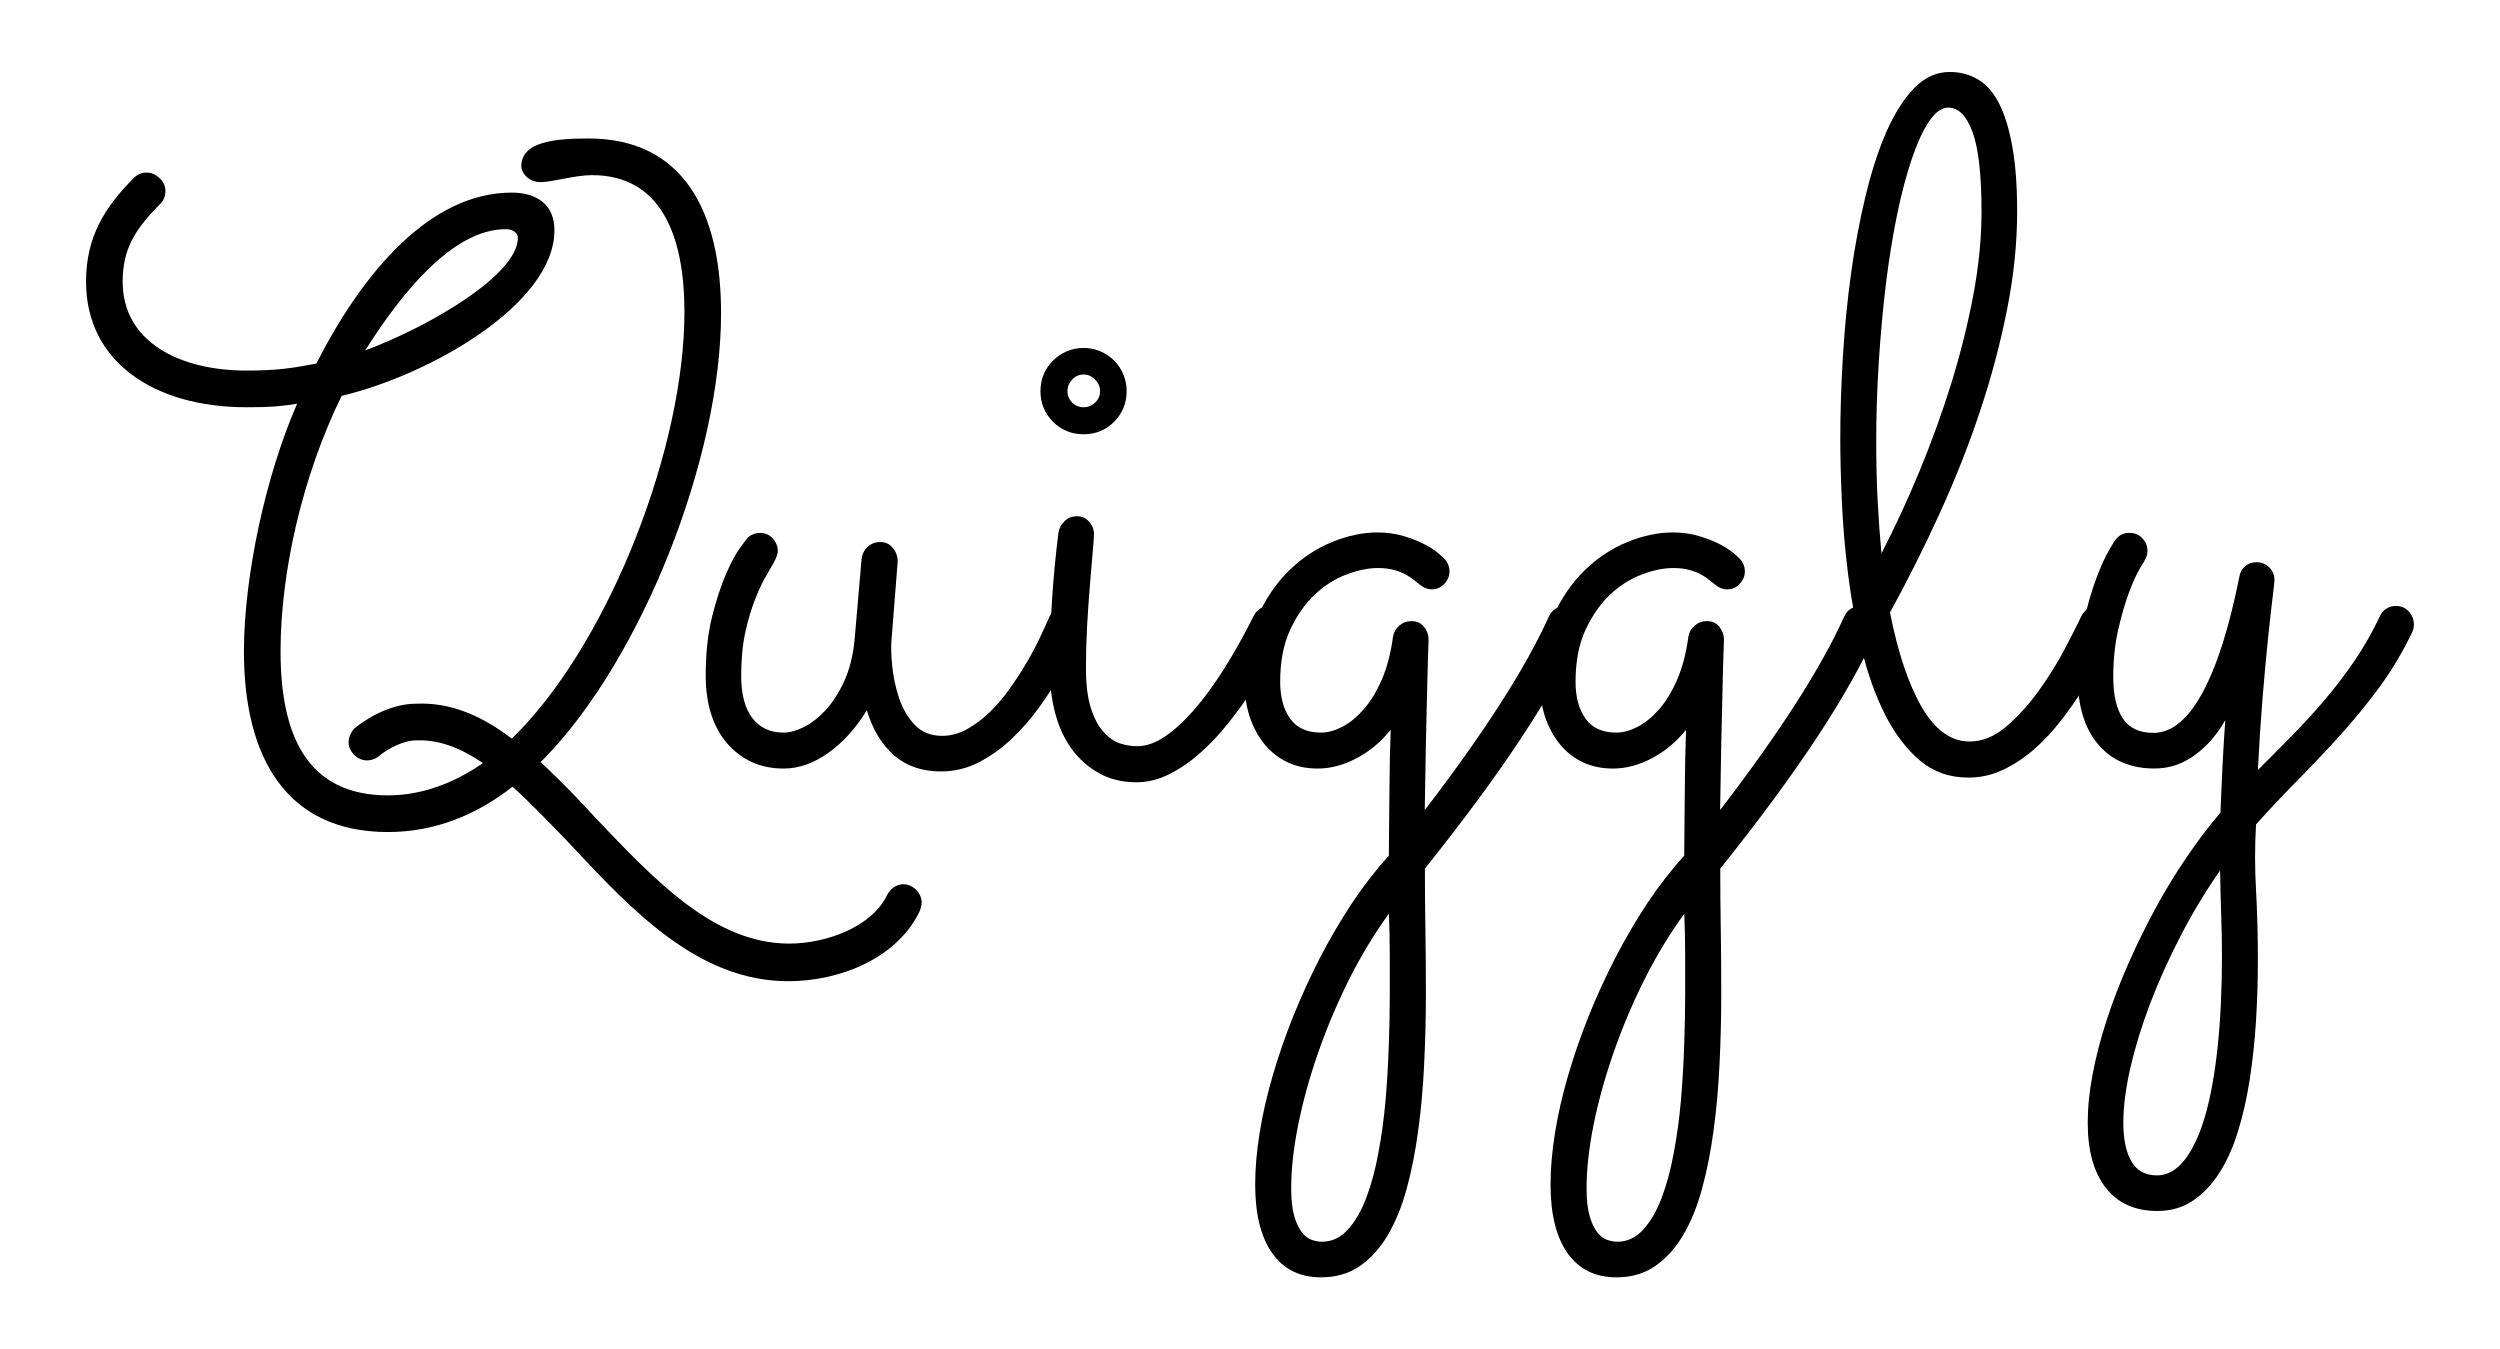 <svg viewBox="0 0 902.7 487.22" version="1.1" xmlns="http://www.w3.org/2000/svg" data-sanitized-data-name="Layer 1" data-name="Layer 1" id="Layer_1">
  <defs>
    <style>
      .cls-1 {
        fill: #000;
        stroke-width: 0px;
      }
    </style>
  </defs>
  <path d="M312.99,256.46c-3.97,6.52-8.62,11.64-13.93,15.41-5.32,3.76-10.66,5.64-16.03,5.64-4.33,0-8.22-.79-11.64-2.37-3.4-1.61-6.36-3.86-8.87-6.76-2.51-2.92-4.42-6.43-5.73-10.52-1.32-4.12-1.97-8.74-1.97-13.88,0-7.99.76-15.07,2.28-21.23,1.55-6.18,3.24-11.34,5.06-15.5,1.81-4.18,3.52-7.34,5.11-9.49,1.61-2.17,2.42-3.27,2.42-3.27.56-.68,1.28-1.19,2.15-1.52.86-.36,1.75-.54,2.64-.54,1.81,0,3.33.66,4.52,1.97,1.22,1.32,1.84,2.82,1.84,4.52,0,.69-.16,1.38-.45,2.06-.27.69-.58,1.38-.94,2.06-.57,1.05-1.48,2.63-2.73,4.75-1.25,2.09-2.58,4.86-3.94,8.29-1.38,3.4-2.59,7.42-3.63,12.05-1.02,4.64-1.52,9.92-1.52,15.85,0,6.72,1.34,11.82,4.03,15.32,2.69,3.49,6.47,5.24,11.38,5.24,2.06,0,4.43-.65,7.12-1.97,2.69-1.31,5.31-3.34,7.88-6.09,2.56-2.74,4.81-6.23,6.76-10.44,1.94-4.23,3.19-9.2,3.76-14.91l2.55-29.42c.24-1.72.99-3.16,2.24-4.3,1.25-1.13,2.73-1.7,4.43-1.7,1.94,0,3.47.72,4.61,2.15,1.16,1.41,1.75,3.03,1.75,4.88l-2.24,28.39c-.21,2.4-.12,5.53.27,9.4.38,3.89,1.21,7.73,2.46,11.51,1.25,3.76,3.13,6.99,5.64,9.67,2.53,2.66,5.84,3.99,9.94,3.99,2.98,0,5.89-.76,8.73-2.28,2.87-1.55,5.61-3.58,8.24-6.09,2.62-2.51,5.04-5.33,7.26-8.46,2.24-3.13,4.3-6.29,6.18-9.49,1.88-3.19,3.5-6.24,4.88-9.14,1.37-2.92,2.51-5.42,3.4-7.48.56-1.25,1.35-2.22,2.37-2.91,1.04-.68,2.19-1.03,3.45-1.03,2.06,0,3.65.69,4.79,2.06,1.13,1.38,1.7,2.86,1.7,4.43,0,.93-.17,1.78-.49,2.55-.45.93-1.33,2.86-2.64,5.78-1.32,2.9-3.03,6.2-5.15,9.9-2.13,3.71-4.66,7.61-7.61,11.73-2.96,4.12-6.27,7.93-9.94,11.42-3.65,3.47-7.61,6.31-11.91,8.55-4.28,2.21-8.86,3.31-13.75,3.31-6.75,0-12.35-1.91-16.79-5.73-4.46-3.82-7.77-9.27-9.94-16.35Z" class="cls-1"></path>
  <path d="M406.81,141.23c0,4.33-1.51,8.02-4.52,11.06-3.02,3.02-6.7,4.52-11.02,4.52s-8.05-1.5-11.06-4.52c-3.02-3.05-4.52-6.73-4.52-11.06,0-2.15.38-4.17,1.16-6.05.81-1.9,1.93-3.56,3.36-4.97,1.43-1.43,3.09-2.55,4.97-3.36,1.88-.81,3.91-1.21,6.09-1.21s4.17.4,6.05,1.21,3.54,1.93,4.97,3.36c1.43,1.41,2.53,3.07,3.31,4.97.81,1.88,1.21,3.9,1.21,6.05ZM379.08,241.55c0-16.41,1.03-32.79,3.09-49.13.24-1.58.95-2.97,2.15-4.17,1.19-1.22,2.75-1.84,4.7-1.84,1.7,0,3.11.66,4.25,1.97,1.16,1.32,1.75,2.84,1.75,4.57,0,.69-.16,2.75-.45,6.18-.3,3.4-.65,7.48-1.03,12.23-.39,4.72-.74,9.74-1.03,15.05-.27,5.32-.4,10.2-.4,14.64,0,6.03.59,10.92,1.79,14.64,1.19,3.71,2.73,6.58,4.61,8.64,1.88,2.06,3.86,3.44,5.96,4.12,2.12.66,4.14.99,6.09.99,3.22,0,6.54-1.13,9.94-3.4,3.43-2.3,6.94-5.49,10.52-9.58,3.61-4.12,7.23-9.06,10.88-14.82,3.64-5.75,7.23-12.18,10.79-19.26.56-1.13,1.35-2.02,2.37-2.64,1.04-.63,2.19-.94,3.45-.94,1.81,0,3.33.69,4.52,2.06,1.19,1.38,1.79,2.86,1.79,4.43,0,1.14-.22,2.1-.67,2.91-1.38,2.63-3.09,5.82-5.15,9.58-2.04,3.76-4.37,7.65-6.99,11.64-2.63,4.01-5.53,7.97-8.69,11.91-3.13,3.94-6.48,7.48-10.03,10.61-3.53,3.13-7.23,5.67-11.11,7.61-3.89,1.94-7.82,2.91-11.78,2.91-5.14,0-9.65-1.1-13.53-3.27-3.89-2.15-7.17-5.04-9.85-8.69-2.69-3.67-4.69-7.98-6-12.94-1.32-4.98-1.97-10.32-1.97-16.03ZM397.22,141.23c0-1.58-.6-2.97-1.79-4.17-1.2-1.22-2.59-1.84-4.17-1.84s-2.99.62-4.12,1.84c-1.14,1.2-1.7,2.59-1.7,4.17s.56,2.99,1.7,4.12c1.13,1.14,2.51,1.7,4.12,1.7s2.97-.56,4.17-1.7c1.19-1.13,1.79-2.51,1.79-4.12Z" class="cls-1"></path>
  <path d="M514.5,292.43c21.46-27.97,36.37-51.2,44.7-69.69.56-1.25,1.32-2.19,2.28-2.82.99-.63,2.1-.94,3.36-.94,1.94,0,3.54.66,4.79,1.97,1.25,1.32,1.88,2.82,1.88,4.52,0,.81-.17,1.6-.49,2.37-5.05,11.44-12.2,24.17-21.45,38.2-9.23,14.03-20.91,29.89-35.07,47.61,0,7.17.06,14.34.18,21.54.11,7.19.18,15.07.18,23.65s-.21,17.04-.63,25.44c-.39,8.39-1.11,16.37-2.15,23.96-1.02,7.58-2.41,14.6-4.17,21.05-1.77,6.45-4.05,12.02-6.85,16.75-2.81,4.75-6.18,8.46-10.12,11.15-3.92,2.69-8.55,4.03-13.93,4.03-7.65,0-13.53-2.91-17.65-8.73-4.1-5.82-6.14-14.1-6.14-24.81,0-5.73.54-11.95,1.61-18.63,1.07-6.66,2.64-13.53,4.7-20.6,2.06-7.08,4.53-14.24,7.43-21.5,2.92-7.23,6.15-14.28,9.67-21.14,3.55-6.84,7.4-13.41,11.55-19.71,4.18-6.27,8.61-11.98,13.3-17.11.09-7.97.16-15.9.22-23.78.06-7.88.2-15.12.45-21.72-3.44,4.33-7.52,7.75-12.27,10.26-4.72,2.51-9.43,3.76-14.11,3.76-4.01,0-7.64-.76-10.88-2.28-3.26-1.55-6.02-3.72-8.29-6.49-2.27-2.8-4.05-6.09-5.33-9.85-1.25-3.78-1.88-7.9-1.88-12.36,0-8.89,1.5-16.73,4.52-23.51,3.05-6.81,6.91-12.5,11.6-17.06,4.68-4.57,9.85-7.98,15.5-10.26,5.64-2.3,11.08-3.45,16.35-3.45,3.52,0,6.76.47,9.72,1.39,2.98.9,5.53,1.93,7.66,3.09,2.12,1.14,3.74,2.23,4.88,3.27,1.13,1.02,1.76,1.59,1.88,1.7,1.25,1.34,1.88,2.89,1.88,4.61s-.63,3.21-1.88,4.52c-1.25,1.32-2.75,1.97-4.48,1.97-1.59,0-3.12-.63-4.61-1.88-.45-.32-1.05-.81-1.79-1.43-.75-.65-1.72-1.31-2.91-1.97-1.2-.68-2.63-1.25-4.3-1.7-1.65-.47-3.61-.72-5.87-.72-3.44,0-7.21.78-11.33,2.33-4.1,1.52-7.92,3.94-11.47,7.26-3.53,3.31-6.49,7.57-8.91,12.76-2.4,5.2-3.58,11.44-3.58,18.72,0,5.5,1.19,9.93,3.58,13.3,2.42,3.38,6.14,5.06,11.15,5.06,2.38,0,4.93-.68,7.61-2.06,2.69-1.37,5.28-3.47,7.79-6.31,2.51-2.87,4.7-6.46,6.58-10.79,1.88-4.36,3.22-9.51,4.03-15.45.24-1.58.99-2.91,2.24-3.99,1.25-1.1,2.73-1.66,4.43-1.66,1.94,0,3.45.69,4.52,2.06,1.1,1.38,1.66,2.91,1.66,4.61,0,.12-.07,1.87-.18,5.24-.12,3.38-.25,7.86-.36,13.44-.12,5.59-.27,12.07-.45,19.44-.16,7.34-.29,15.14-.4,23.38ZM501.51,329.91c-5.37,7.4-10.24,15.46-14.6,24.18-4.33,8.74-8.04,17.57-11.11,26.47-3.08,8.92-5.45,17.57-7.12,25.93-1.65,8.39-2.46,15.9-2.46,22.53,0,4.23.37,7.61,1.12,10.12.74,2.51,1.66,4.44,2.73,5.82,1.07,1.37,2.26,2.28,3.58,2.73,1.31.45,2.55.67,3.72.67,3.52,0,6.59-1.43,9.23-4.3,2.62-2.84,4.85-6.63,6.67-11.38,1.81-4.72,3.29-10.17,4.43-16.35,1.16-6.16,2.03-12.52,2.6-19.08.56-6.57.95-13.11,1.16-19.62.24-6.52.36-12.5.36-17.96v-14.73c0-4.9-.11-9.92-.31-15.05Z" class="cls-1"></path>
  <path d="M621.15,292.43c21.46-27.97,36.37-51.2,44.7-69.69.56-1.25,1.32-2.19,2.28-2.82.99-.63,2.1-.94,3.36-.94,1.94,0,3.54.66,4.79,1.97,1.25,1.32,1.88,2.82,1.88,4.52,0,.81-.17,1.6-.49,2.37-5.05,11.44-12.2,24.17-21.45,38.2-9.23,14.03-20.91,29.89-35.07,47.61,0,7.17.06,14.34.18,21.54.11,7.19.18,15.07.18,23.65s-.21,17.04-.63,25.44c-.39,8.39-1.11,16.37-2.15,23.96-1.02,7.58-2.41,14.6-4.17,21.05-1.77,6.45-4.05,12.02-6.85,16.75-2.81,4.75-6.18,8.46-10.12,11.15-3.92,2.69-8.55,4.03-13.93,4.03-7.65,0-13.53-2.91-17.65-8.73-4.1-5.82-6.14-14.1-6.14-24.81,0-5.73.54-11.95,1.61-18.63,1.07-6.66,2.64-13.53,4.7-20.6,2.06-7.08,4.53-14.24,7.43-21.5,2.92-7.23,6.15-14.28,9.67-21.14,3.55-6.84,7.4-13.41,11.55-19.71,4.18-6.27,8.61-11.98,13.3-17.11.09-7.97.16-15.9.22-23.78.06-7.88.2-15.12.45-21.72-3.44,4.33-7.52,7.75-12.27,10.26-4.72,2.51-9.43,3.76-14.11,3.76-4.01,0-7.64-.76-10.88-2.28-3.26-1.55-6.02-3.72-8.29-6.49-2.27-2.8-4.05-6.09-5.33-9.85-1.25-3.78-1.88-7.9-1.88-12.36,0-8.89,1.5-16.73,4.52-23.51,3.05-6.81,6.91-12.5,11.6-17.06,4.68-4.57,9.85-7.98,15.5-10.26,5.64-2.3,11.08-3.45,16.35-3.45,3.52,0,6.76.47,9.72,1.39,2.98.9,5.53,1.93,7.66,3.09,2.12,1.14,3.74,2.23,4.88,3.27,1.13,1.02,1.76,1.59,1.88,1.7,1.25,1.34,1.88,2.89,1.88,4.61s-.63,3.21-1.88,4.52c-1.25,1.32-2.75,1.97-4.48,1.97-1.59,0-3.12-.63-4.61-1.88-.45-.32-1.05-.81-1.79-1.43-.75-.65-1.72-1.31-2.91-1.97-1.2-.68-2.63-1.25-4.3-1.7-1.65-.47-3.61-.72-5.87-.72-3.44,0-7.21.78-11.33,2.33-4.1,1.52-7.92,3.94-11.47,7.26-3.53,3.31-6.49,7.57-8.91,12.76-2.4,5.2-3.58,11.44-3.58,18.72,0,5.5,1.19,9.93,3.58,13.3,2.42,3.38,6.14,5.06,11.15,5.06,2.38,0,4.93-.68,7.61-2.06,2.69-1.37,5.28-3.47,7.79-6.31,2.51-2.87,4.7-6.46,6.58-10.79,1.88-4.36,3.22-9.51,4.03-15.45.24-1.58.99-2.91,2.24-3.99,1.25-1.1,2.73-1.66,4.43-1.66,1.94,0,3.45.69,4.52,2.06,1.1,1.38,1.66,2.91,1.66,4.61,0,.12-.07,1.87-.18,5.24-.12,3.38-.25,7.86-.36,13.44-.12,5.59-.27,12.07-.45,19.44-.16,7.34-.29,15.14-.4,23.38ZM608.17,329.91c-5.37,7.4-10.24,15.46-14.6,24.18-4.33,8.74-8.04,17.57-11.11,26.47-3.08,8.92-5.45,17.57-7.12,25.93-1.65,8.39-2.46,15.9-2.46,22.53,0,4.23.37,7.61,1.12,10.12.74,2.51,1.66,4.44,2.73,5.82,1.07,1.37,2.26,2.28,3.58,2.73,1.31.45,2.55.67,3.72.67,3.52,0,6.59-1.43,9.23-4.3,2.62-2.84,4.85-6.63,6.67-11.38,1.81-4.72,3.29-10.17,4.43-16.35,1.16-6.16,2.03-12.52,2.6-19.08.56-6.57.95-13.11,1.16-19.62.24-6.52.36-12.5.36-17.96v-14.73c0-4.9-.11-9.92-.31-15.05Z" class="cls-1"></path>
  <path d="M763.23,228.2c-1.25,2.63-2.82,5.75-4.7,9.36-1.88,3.58-4.02,7.32-6.4,11.2-2.4,3.89-5.08,7.74-8.06,11.55-2.96,3.83-6.18,7.26-9.67,10.3-3.47,3.02-7.17,5.46-11.11,7.34-3.94,1.88-8.14,2.82-12.58,2.82-6.87,0-12.75-2.1-17.65-6.31-4.9-4.23-9.07-9.77-12.5-16.62-3.44-6.86-6.21-14.66-8.33-23.38-2.09-8.74-3.72-17.66-4.88-26.74-1.14-9.07-1.9-17.88-2.28-26.42-.39-8.57-.58-16.17-.58-22.8,0-9.58.31-19.5.94-29.78.63-10.27,1.61-20.3,2.96-30.1,1.37-9.82,3.11-19.12,5.24-27.9,2.12-8.8,4.62-16.53,7.52-23.15,2.92-6.63,6.27-11.88,10.03-15.76,3.76-3.87,8.04-5.82,12.85-5.82,3.76,0,7.14.9,10.17,2.69,3.01,1.77,5.55,4.65,7.61,8.64,2.06,4.01,3.65,9.2,4.79,15.59,1.16,6.39,1.75,14.2,1.75,23.42,0,11.44-1.21,23.23-3.63,35.38-2.4,12.16-5.64,24.4-9.76,36.72-4.1,12.34-8.95,24.63-14.56,36.9-5.59,12.25-11.58,24.18-17.96,35.83,2.87,14.51,6.68,25.91,11.47,34.17,4.8,8.27,10.57,12.41,17.29,12.41,4.57,0,8.96-1.79,13.17-5.37,4.23-3.61,8.12-7.86,11.64-12.76,3.55-4.89,6.67-9.88,9.36-14.96,2.69-5.11,4.76-9.19,6.23-12.27.59-1.13,1.4-2.02,2.42-2.64,1.01-.63,2.15-.94,3.4-.94,1.94,0,3.5.69,4.7,2.06,1.22,1.38,1.84,2.91,1.84,4.61,0,.69-.25,1.6-.72,2.73ZM677.47,159.37c0,7.32.16,14.35.49,21.09.36,6.72.82,13.17,1.39,19.35,4.8-9.25,9.37-19.1,13.7-29.56,4.32-10.45,8.15-21,11.47-31.66,3.31-10.68,5.97-21.3,7.97-31.84,1.99-10.57,3-20.65,3-30.23,0-13.46-1.1-23.11-3.27-28.93-2.15-5.82-5.06-8.73-8.73-8.73-2.4,0-4.7,1.66-6.94,4.97-2.22,3.31-4.29,7.83-6.23,13.53-1.95,5.71-3.72,12.44-5.33,20.2-1.59,7.77-2.93,16.1-4.03,24.99-1.07,8.9-1.93,18.21-2.55,27.9-.63,9.71-.94,19.35-.94,28.93Z" class="cls-1"></path>
  <path d="M815.28,278.05c4-4,8.04-8.07,12.14-12.23,4.12-4.18,8.12-8.55,12-13.12,3.87-4.57,7.5-9.33,10.88-14.29,3.37-4.98,6.37-10.27,9-15.85.56-1.25,1.35-2.19,2.37-2.82,1.04-.63,2.19-.94,3.45-.94,1.94,0,3.5.69,4.7,2.06,1.19,1.38,1.79,2.91,1.79,4.61,0,.93-.17,1.78-.49,2.55-3.56,7.43-7.61,14.24-12.18,20.42-4.57,6.16-9.36,11.99-14.38,17.51-5.02,5.53-10.1,10.88-15.23,16.08-5.14,5.2-10.05,10.41-14.73,15.67-.45,7.88-.45,15.78,0,23.69.45,7.94.67,16.36.67,25.26,0,7.31-.22,14.61-.67,21.9-.45,7.31-1.2,14.31-2.24,21-1.02,6.68-2.42,12.94-4.21,18.77-1.77,5.82-4.02,10.86-6.76,15.14-2.72,4.27-5.91,7.62-9.58,10.08-3.65,2.47-7.92,3.72-12.81,3.72-8.13,0-14.35-2.81-18.68-8.42-4.33-5.59-6.49-13.39-6.49-23.42,0-5.5.59-11.38,1.79-17.65,1.19-6.27,2.88-12.75,5.06-19.44,2.17-6.7,4.77-13.46,7.79-20.29,3.01-6.84,6.28-13.51,9.81-20.02,3.55-6.52,7.32-12.71,11.33-18.59,4-5.89,8.04-11.22,12.14-15.99.24-5.5.49-11.19.76-17.06.29-5.88.63-11.33.99-16.35-2.99,5.26-6.67,9.48-11.06,12.67-4.39,3.19-9.21,4.79-14.47,4.79-8.69,0-15.48-2.91-20.38-8.73-4.9-5.82-7.34-13.81-7.34-23.96,0-7.43.69-14.2,2.1-20.29,1.43-6.11,2.97-11.38,4.61-15.76,1.67-4.39,3.19-7.75,4.57-10.08,1.37-2.35,2.06-3.47,2.06-3.36,1.25-1.94,3.01-2.91,5.28-2.91,1.94,0,3.5.66,4.7,1.97,1.22,1.32,1.84,2.82,1.84,4.52,0,1.25-.35,2.41-1.03,3.45.11-.11-.44.83-1.66,2.82-1.2,2-2.51,4.88-3.94,8.64-1.41,3.76-2.72,8.27-3.94,13.53-1.2,5.26-1.79,11.02-1.79,17.29s1.13,11.19,3.4,14.73c2.3,3.53,6.01,5.28,11.15,5.28,6.51,0,12.38-4.81,17.65-14.47,5.25-9.64,9.7-23.65,13.35-42.01.24-1.49.92-2.71,2.06-3.67,1.13-.99,2.51-1.48,4.12-1.48,1.81,0,3.36.63,4.61,1.88,1.25,1.25,1.88,2.8,1.88,4.61,0,.36-.22,2.4-.67,6.09-.45,3.71-1.01,8.64-1.66,14.82-.63,6.16-1.29,13.32-1.97,21.5-.66,8.15-1.23,16.86-1.7,26.11ZM801.62,314.33c-5.17,7.4-9.89,15.2-14.15,23.42-4.28,8.24-7.96,16.4-11.06,24.5-3.08,8.12-5.46,15.88-7.17,23.29-1.7,7.43-2.55,14.06-2.55,19.88s.96,10.55,2.91,13.93c1.94,3.37,5.02,5.06,9.23,5.06,3.76,0,7.09-1.87,9.99-5.6,2.92-3.71,5.39-8.98,7.39-15.81,1.99-6.84,3.5-15.14,4.52-24.9,1.04-9.76,1.57-20.69,1.57-32.78,0-4.93-.09-9.9-.27-14.91-.18-5.02-.31-10.38-.4-16.08Z" class="cls-1"></path>
  <path d="M332.81,325.91c0-3.47-3.15-6.62-6.62-6.62-2.52,0-4.72,1.58-5.98,4.1-5.35,11.02-21.42,17.32-35.28,17.32-27.08,0-48.5-23-69.28-44.73-6.62-7.24-13.55-14.49-20.48-20.78l1.89-1.89c34.64-35.91,63.3-107.72,63.3-160.32,0-36.53-13.55-62.99-47.88-62.99-12.6,0-24.25,1.27-24.25,10.08,0,2.21,2.52,5.68,6.93,5.68s12.28-2.52,18.59-2.52c24.88,0,33.39,21.73,33.39,49.44,0,48.5-26.46,116.86-59.53,151.19l-2.83,2.83c-10.71-8.18-22.05-13.22-34.65-12.6-7.56,0-15.74,3.77-22.05,8.82-1.25,1.25-2.21,3.15-2.21,5.04,0,3.46,3.16,6.61,6.62,6.61,1.58,0,3.46-.63,4.72-1.88,2.83-2.21,8.18-5.36,13.22-5.36,8.2-.31,16.07,2.84,23.94,8.2-10.39,7.24-22.05,11.66-34.33,11.66-28.98,0-38.74-21.42-38.74-51.97,0-28.66,7.87-63.3,22.05-92.28,31.81-7.56,76.85-33.07,76.85-59.84,0-9.14-6.3-13.55-15.43-13.55-29.61,0-53.87,28.98-70.56,61.74-8.5,1.58-13.85,2.52-25.19,2.52-24.25,0-44.73-10.39-44.73-32.12,0-11.66,4.41-18.9,13.55-28.04,1.27-1.25,1.89-2.83,1.89-4.72,0-1.58-.63-3.15-1.89-4.41-1.58-1.57-3.15-2.21-5.04-2.21-1.58,0-3.15.64-4.41,1.89-10.7,10.71-17.32,21.42-17.32,37.49,0,28.98,24.56,45.36,57.95,45.36,9.14,0,11.97-.32,18.27-1.27-11.34,25.83-19.21,62.36-19.21,89.45,0,38.43,15.43,65.2,51.96,65.2,16.69,0,31.81-5.98,45.04-16.38,6.93,6.3,13.86,13.55,21.11,21.11,22.05,23.62,45.98,49.13,78.42,49.13,19.84,0,40-9.13,47.56-25.51.31-.95.63-1.89.63-2.83ZM131.87,126.53c12.91-20.47,31.5-43.78,50.71-43.78,2.52,0,4.41,1.25,4.41,3.15,0,13.23-31.5,31.81-55.12,40.63Z" class="cls-1"></path>
</svg>